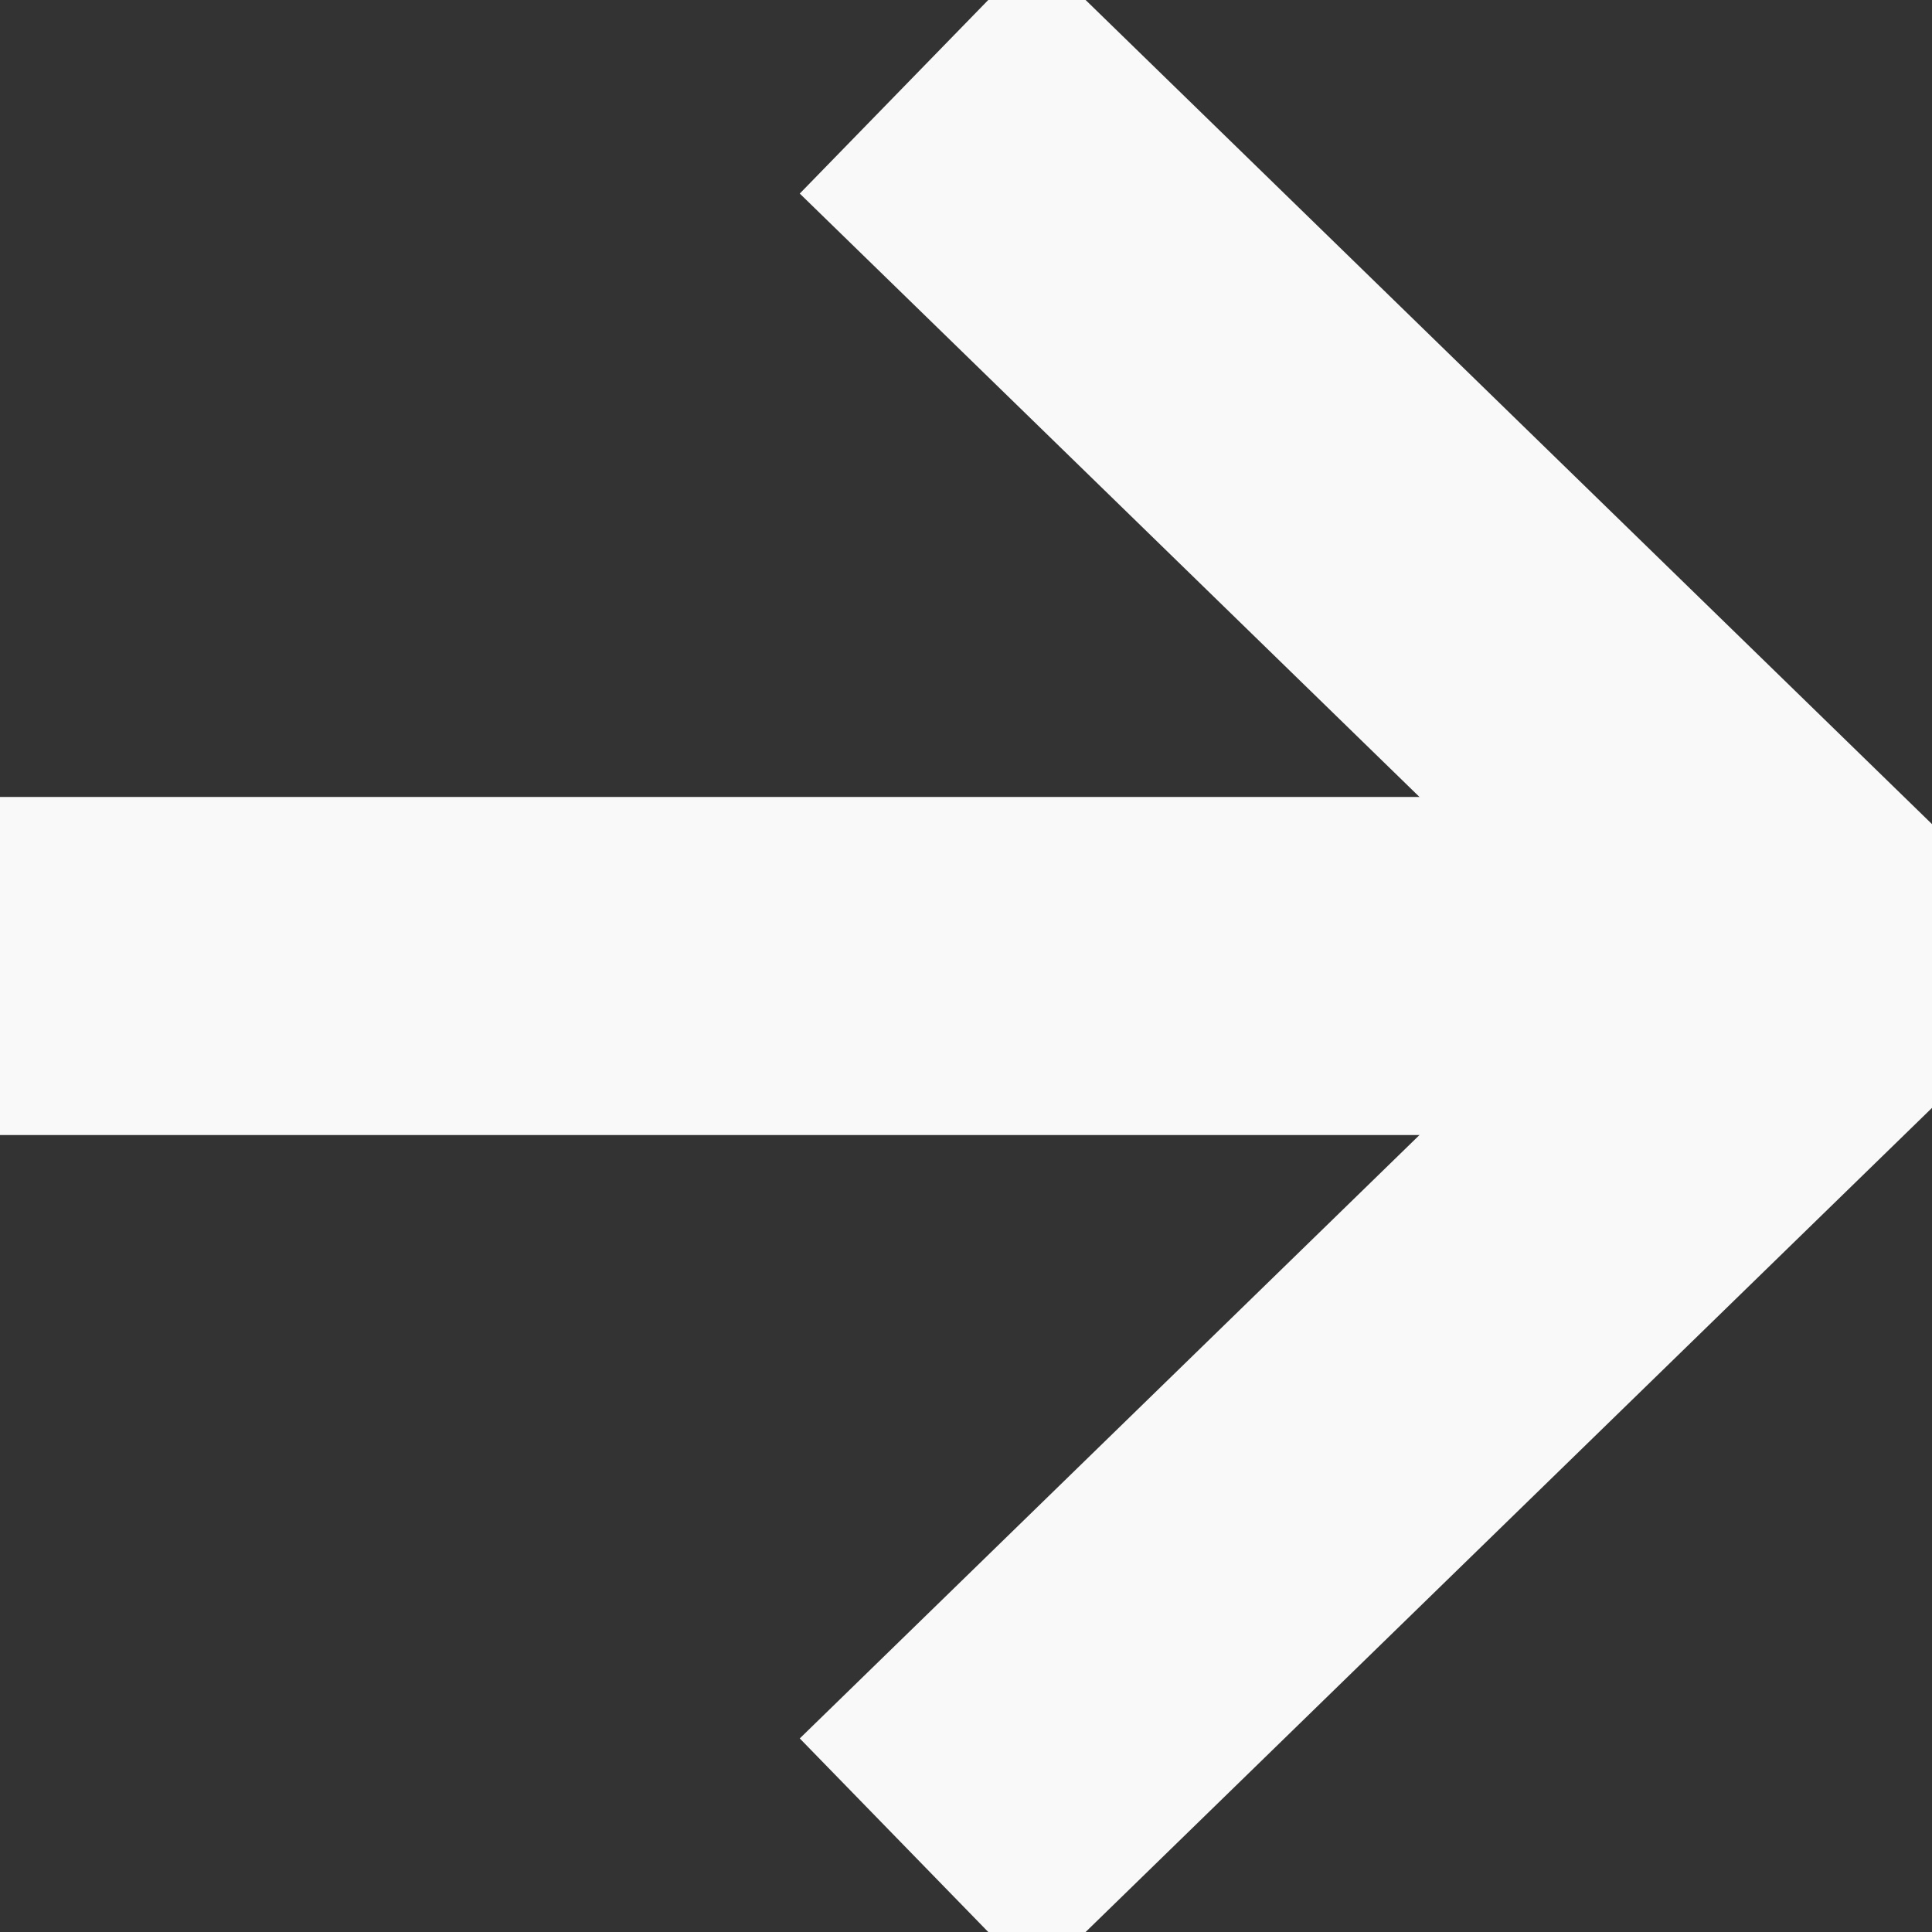 <svg version="1.1" id="Capa_1" xmlns="http://www.w3.org/2000/svg" xmlns:xlink="http://www.w3.org/1999/xlink" x="0px" y="0px"
	 viewBox="0 0 8 8" style="enable-background:new 0 0 8 8;" xml:space="preserve">
<rect x="0" y="0" width="8" height="8" fill="#333333" stroke="none"/>
<style type="text/css">
	.st0{fill:none;stroke:#F9F9F9;stroke-width:1.4;stroke-linecap:round;}
	.st1{fill:none;stroke:#F9F9F9;stroke-width:1.4;}
</style>
<g>
	<line class="st0" x1="7" y1="4" x2="0" y2="4"/>
	<path class="st1" d="M3.8,0.3L7.6,4L3.8,7.7"/>
</g>
</svg>